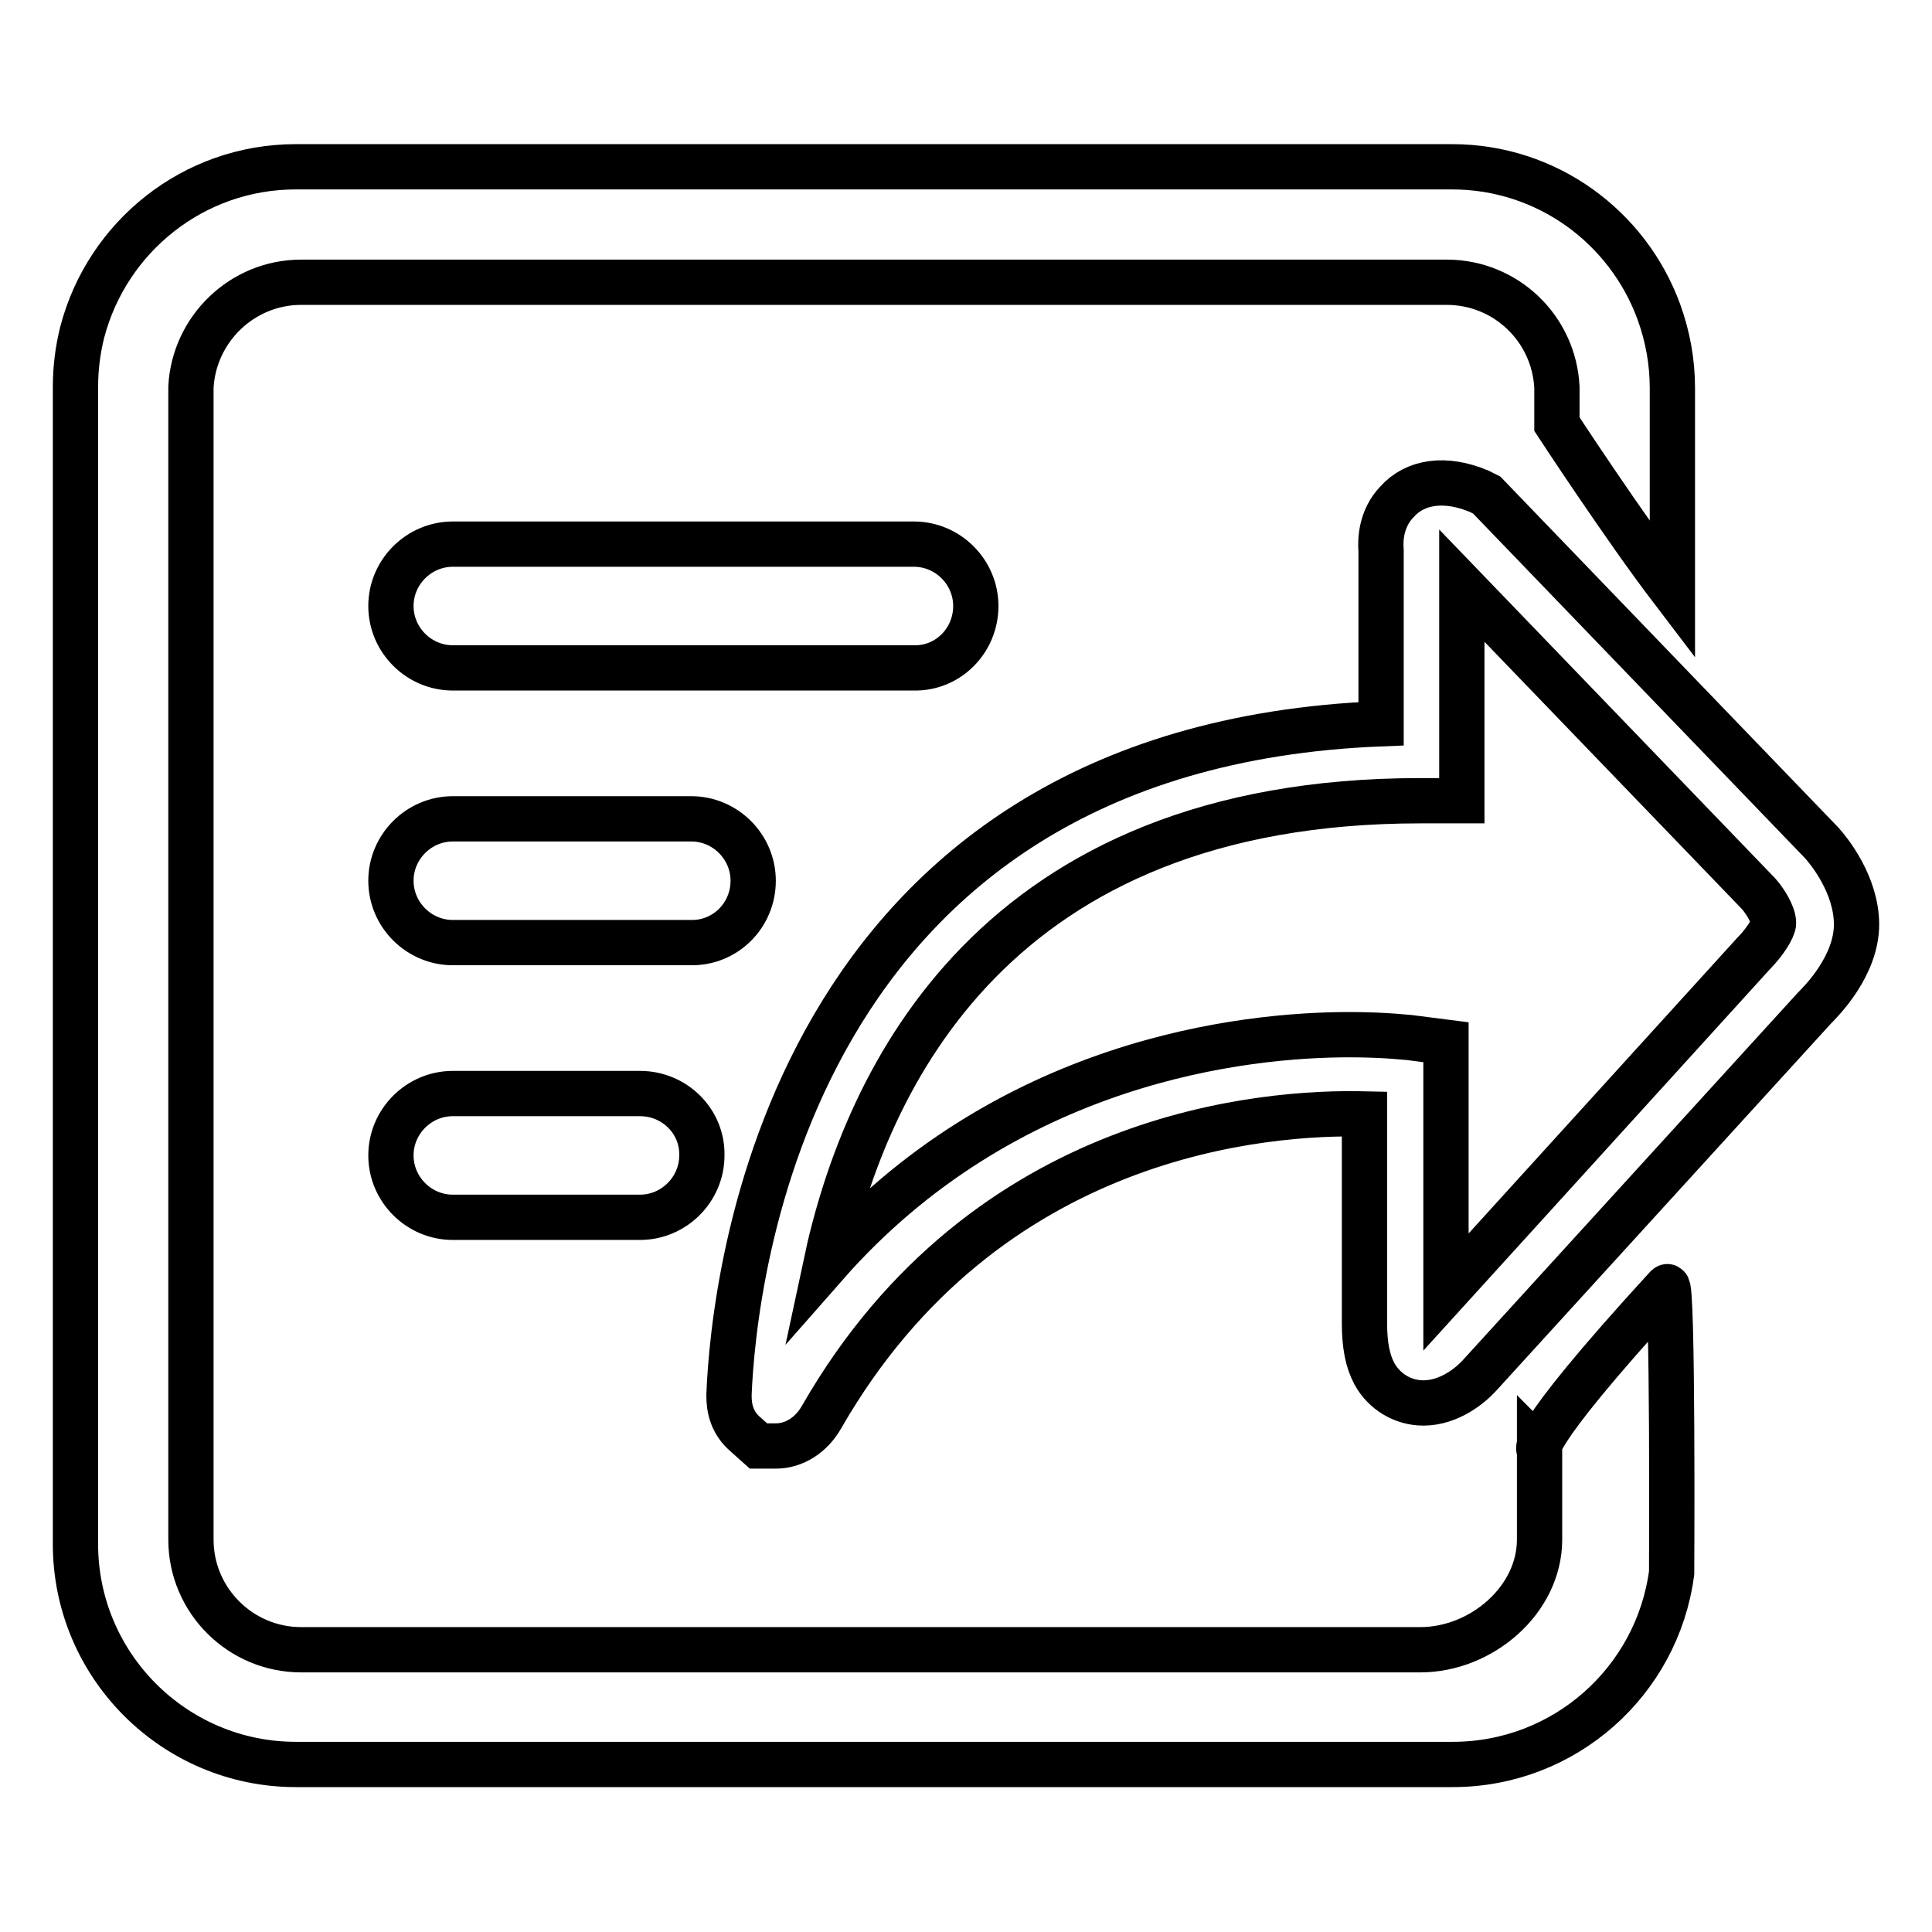 <?xml version="1.0" encoding="utf-8"?>
<!-- Svg Vector Icons : http://www.onlinewebfonts.com/icon -->
<!DOCTYPE svg PUBLIC "-//W3C//DTD SVG 1.1//EN" "http://www.w3.org/Graphics/SVG/1.1/DTD/svg11.dtd">
<svg version="1.1" xmlns="http://www.w3.org/2000/svg" xmlns:xlink="http://www.w3.org/1999/xlink" x="0px" y="0px" viewBox="0 0 256 256" enable-background="new 0 0 256 256" xml:space="preserve">
<g> <path stroke-width="6" fill-opacity="0" stroke="#000000"  d="M96.6,184.7C97.2,170.2,104,99,183,95.9V73c-0.1-1.3-0.1-4.2,2.1-6.5c2.4-2.7,6.4-3.3,10.9-1.4l1,0.5 l44.4,46.1c0.9,1,4.6,5.5,4.6,10.8c0,5.5-4.7,10.2-5.6,11.1L196,182.3c-1.1,1.2-3.9,3.6-7.4,3.6c-2.7,0-5.2-1.5-6.5-3.9 c-0.9-1.7-1.3-3.8-1.3-6.7v-27.7c-12.8-0.3-50.1,2.2-71.9,40.1c-1.4,2.5-3.7,3.9-6.1,3.9h-2.3l-1.9-1.7 C96.5,188,96.6,185.5,96.6,184.7L96.6,184.7z M178.8,137.1c4.9,0,7.9,0.4,8.1,0.4l4.7,0.6v33.1l40.8-44.9c1.4-1.4,2.6-3.3,2.6-4 c0-1.1-1.1-2.9-2-3.9l-39.3-40.8v28.5h-5.5c-56.3,0-73.5,36.6-78.8,61.5C133.3,140.4,165,137.1,178.8,137.1z M129.3,80.3 c0-4.5-3.7-8.2-8.2-8.2H60c-4.5,0-8.2,3.7-8.2,8.2c0,4.5,3.7,8.2,8.2,8.2h61.1C125.6,88.6,129.3,84.9,129.3,80.3L129.3,80.3z  M84.8,144.9H60c-4.5,0-8.2,3.7-8.2,8.2c0,4.5,3.7,8.2,8.2,8.2h24.8c4.5,0,8.2-3.7,8.2-8.2C93.1,148.6,89.4,144.9,84.8,144.9z  M99.8,116.7c0-4.5-3.7-8.2-8.2-8.2H60c-4.5,0-8.2,3.7-8.2,8.2c0,4.5,3.7,8.2,8.2,8.2h31.5C96.1,125,99.8,121.3,99.8,116.7z  M204,192.1V204c0,8-7.7,14.6-15.8,14.6H39.9c-8,0-14.6-6.5-14.6-14.6V52.1v-0.8c0.4-7.7,6.8-13.9,14.6-13.9h151.8 c7.8,0,14.2,6.1,14.6,13.9v4.9c0,0,8.9,13.6,15.3,22V51.4c0-3.4-0.6-6.8-1.8-10.1c-4.1-11.2-14.8-19.2-27.4-19.2H39.2 c-13.6,0-25,9.3-28.3,21.9c-0.6,2.4-0.9,4.8-0.9,7.3v153.3c0,16.1,13.1,29.2,29.2,29.2h153.3c14.8,0,27.1-11,29-25.4 c0,0,0.2-38.7-0.6-37.9C201.1,192.1,204.1,192.2,204,192.1L204,192.1z"/></g>
</svg>